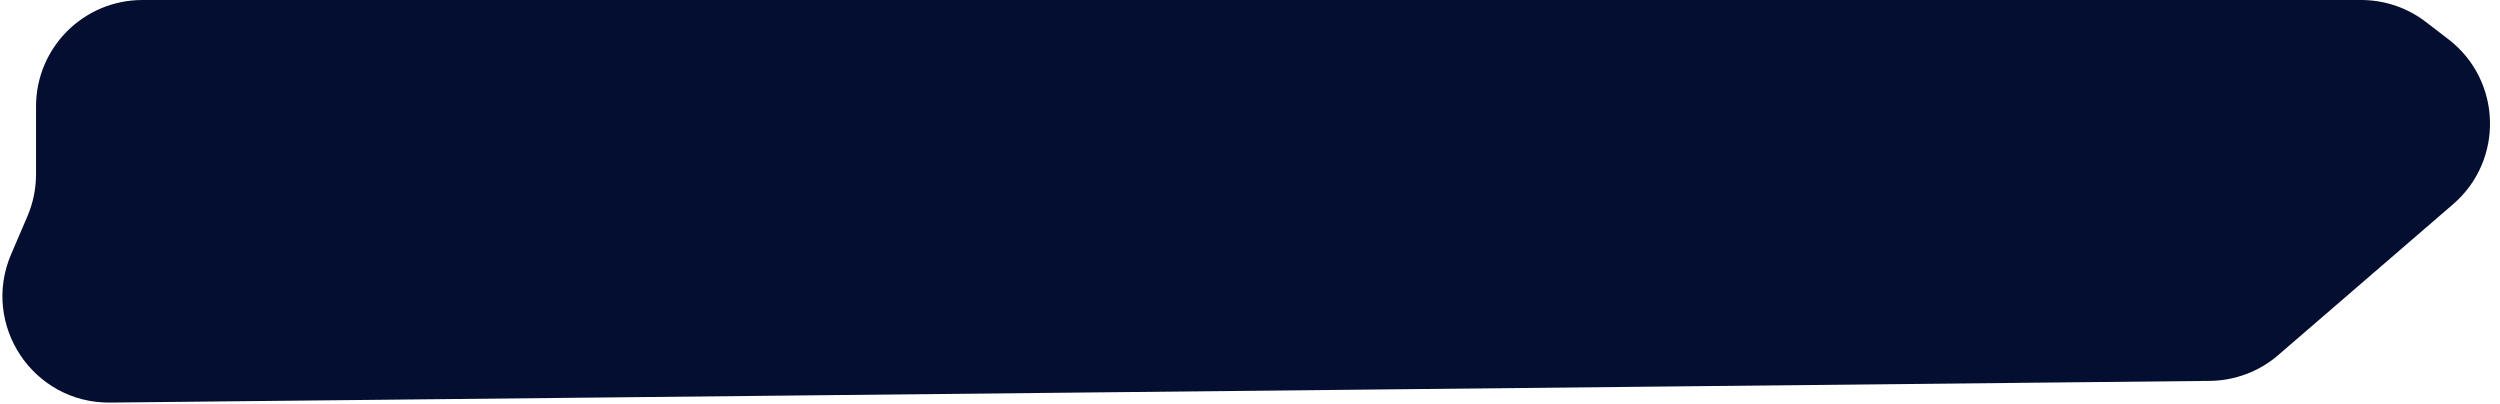 <?xml version="1.0" encoding="utf-8"?>
<svg xmlns="http://www.w3.org/2000/svg" fill="none" height="100%" overflow="visible" preserveAspectRatio="none" style="display: block;" viewBox="0 0 235 38" width="100%">
<path d="M207.728 35.803L10.34 37.842C3.116 37.916 -1.801 30.541 1.046 23.901L2.578 20.329C3.112 19.083 3.387 17.742 3.387 16.387V10C3.387 4.477 7.864 0 13.387 0H221.949C224.154 0 226.297 0.728 228.044 2.072L230.156 3.695C235.178 7.557 235.39 15.056 230.593 19.195L214.157 33.375C212.368 34.918 210.091 35.778 207.728 35.803Z" fill="#040E31" id="Vector 6"/>
</svg>
